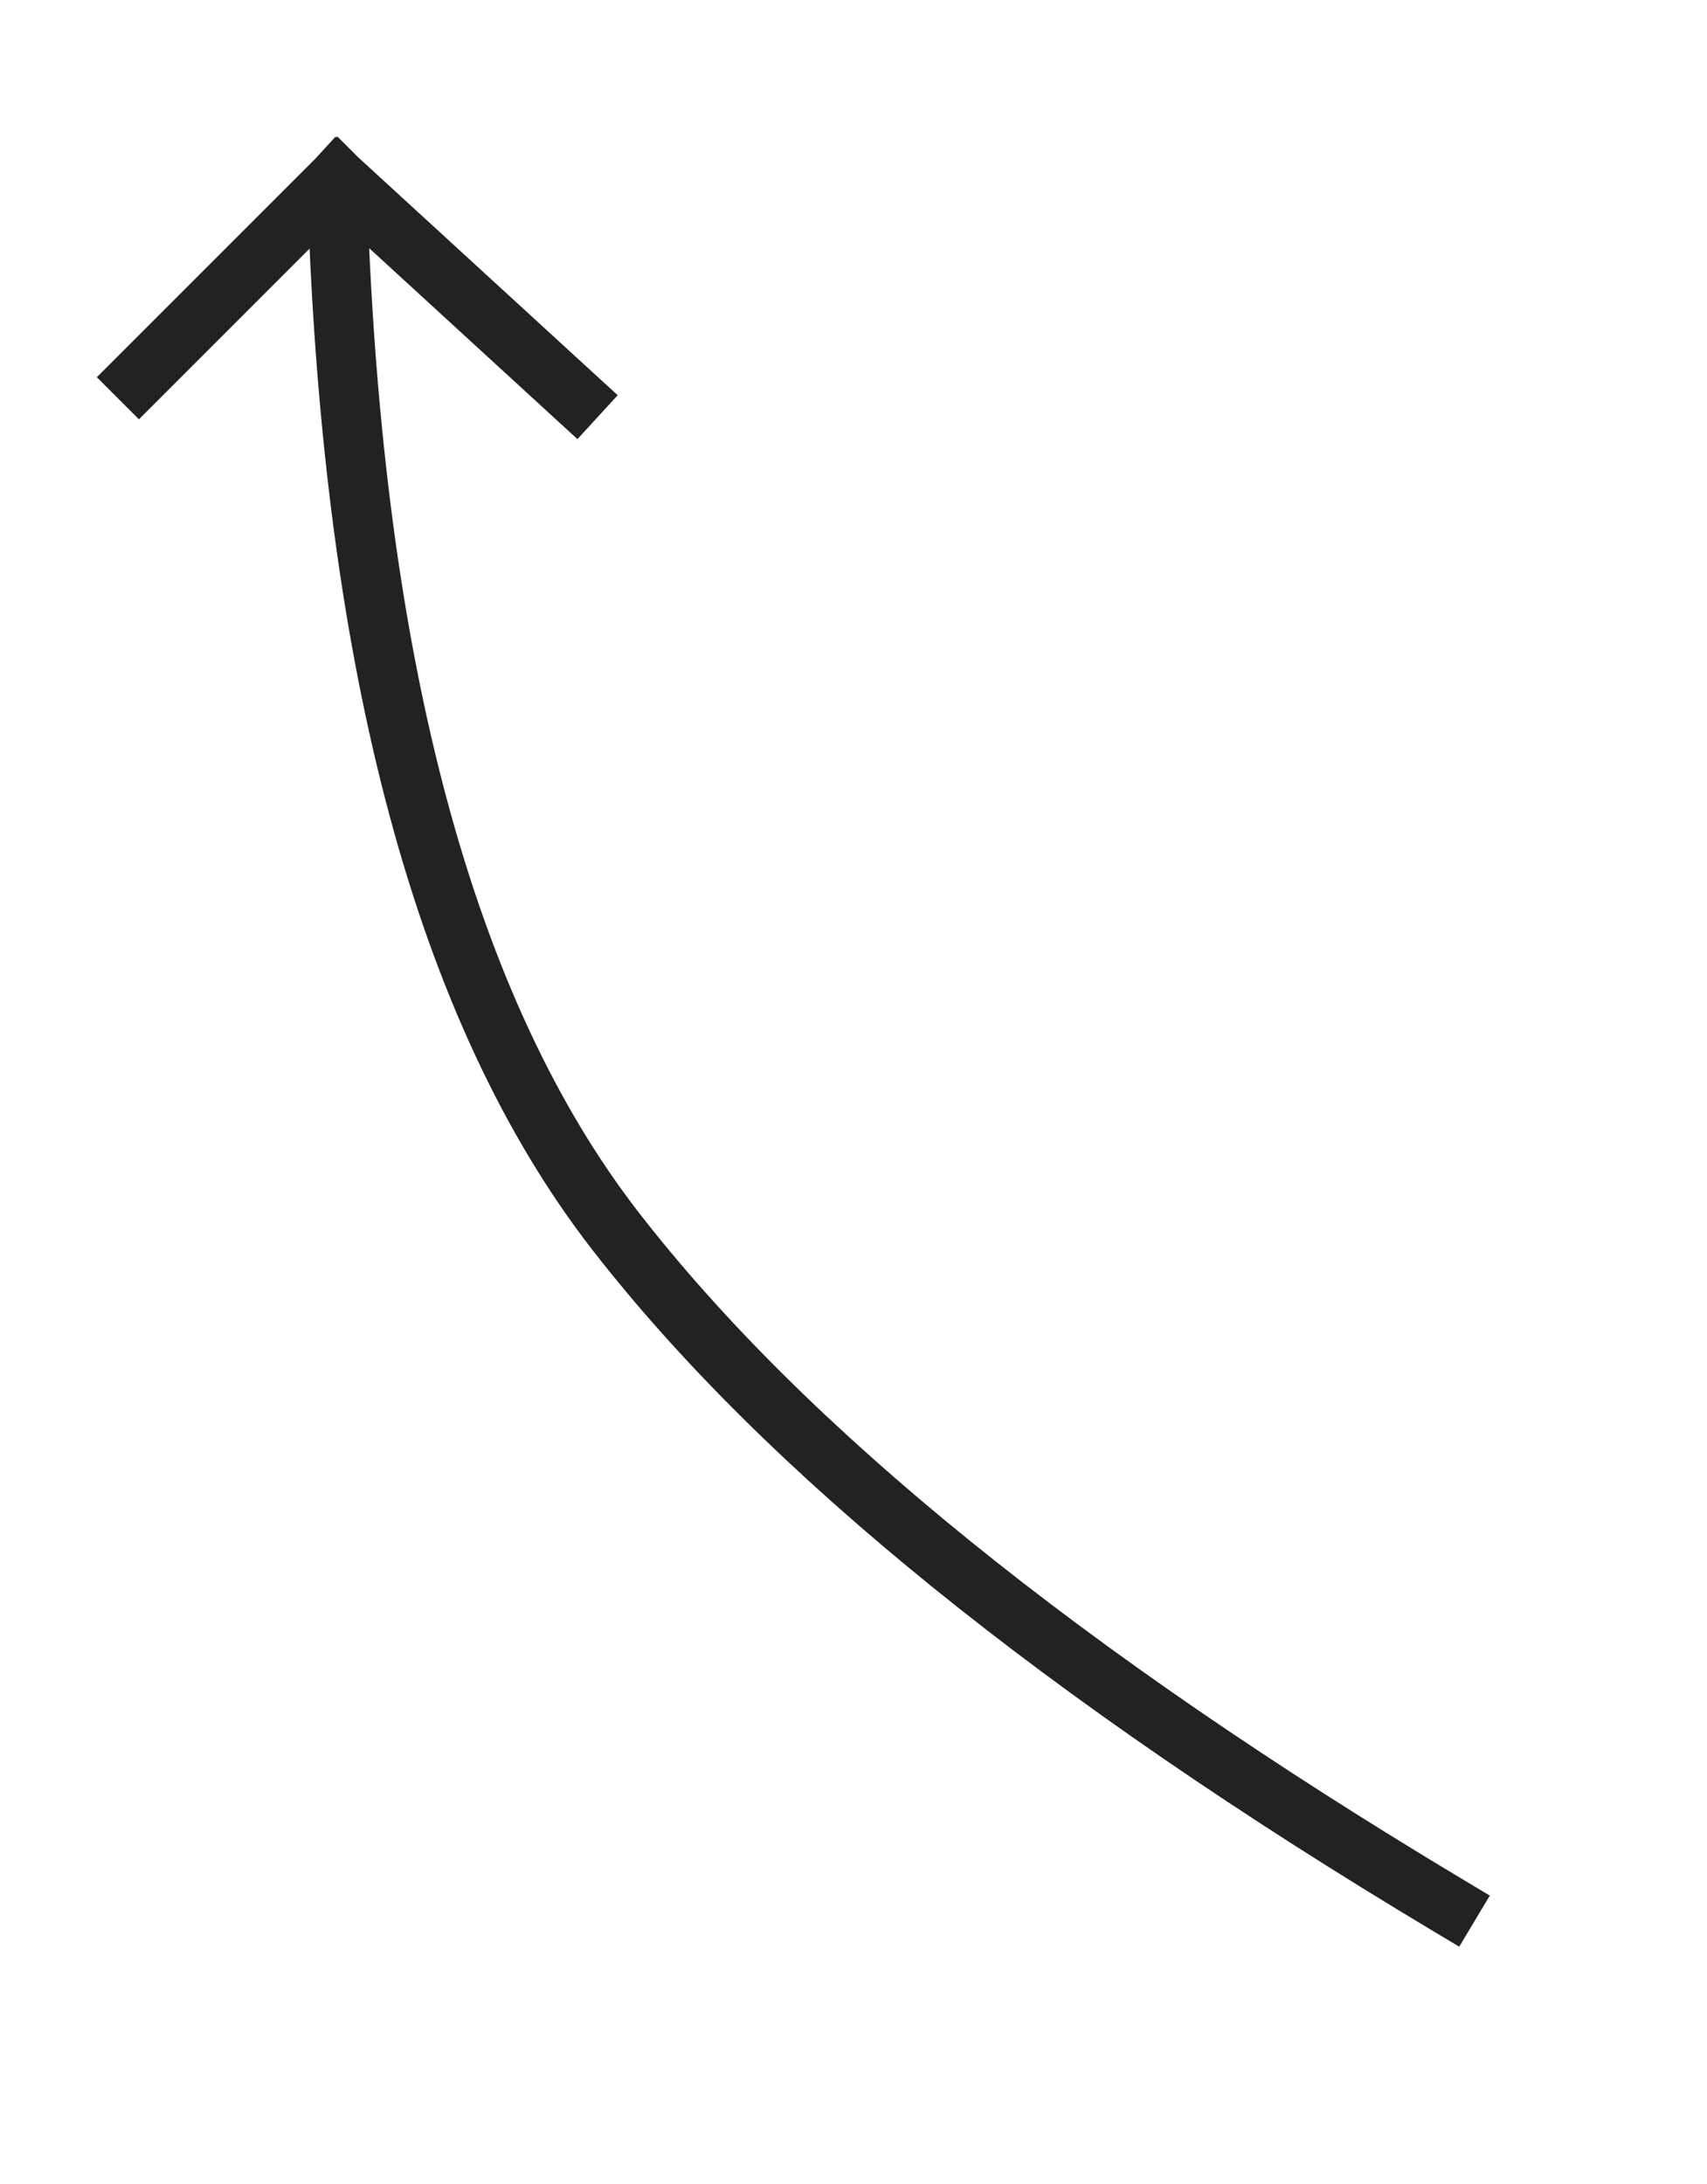 <svg xmlns="http://www.w3.org/2000/svg" width="43" height="55" viewBox="0 0 43 55">
  <g fill="none" fill-rule="evenodd" stroke="#222" stroke-linecap="square" stroke-width="1.5" transform="translate(3 4)">
    <path d="M33.5 44C23.777 38.182 16.777 32.515 12.5 27 8.223 21.485 5.889 12.818 5.5 1M5.5.5L.5 5.5M5.5.5L11.5 6"/>
  </g>
</svg>
